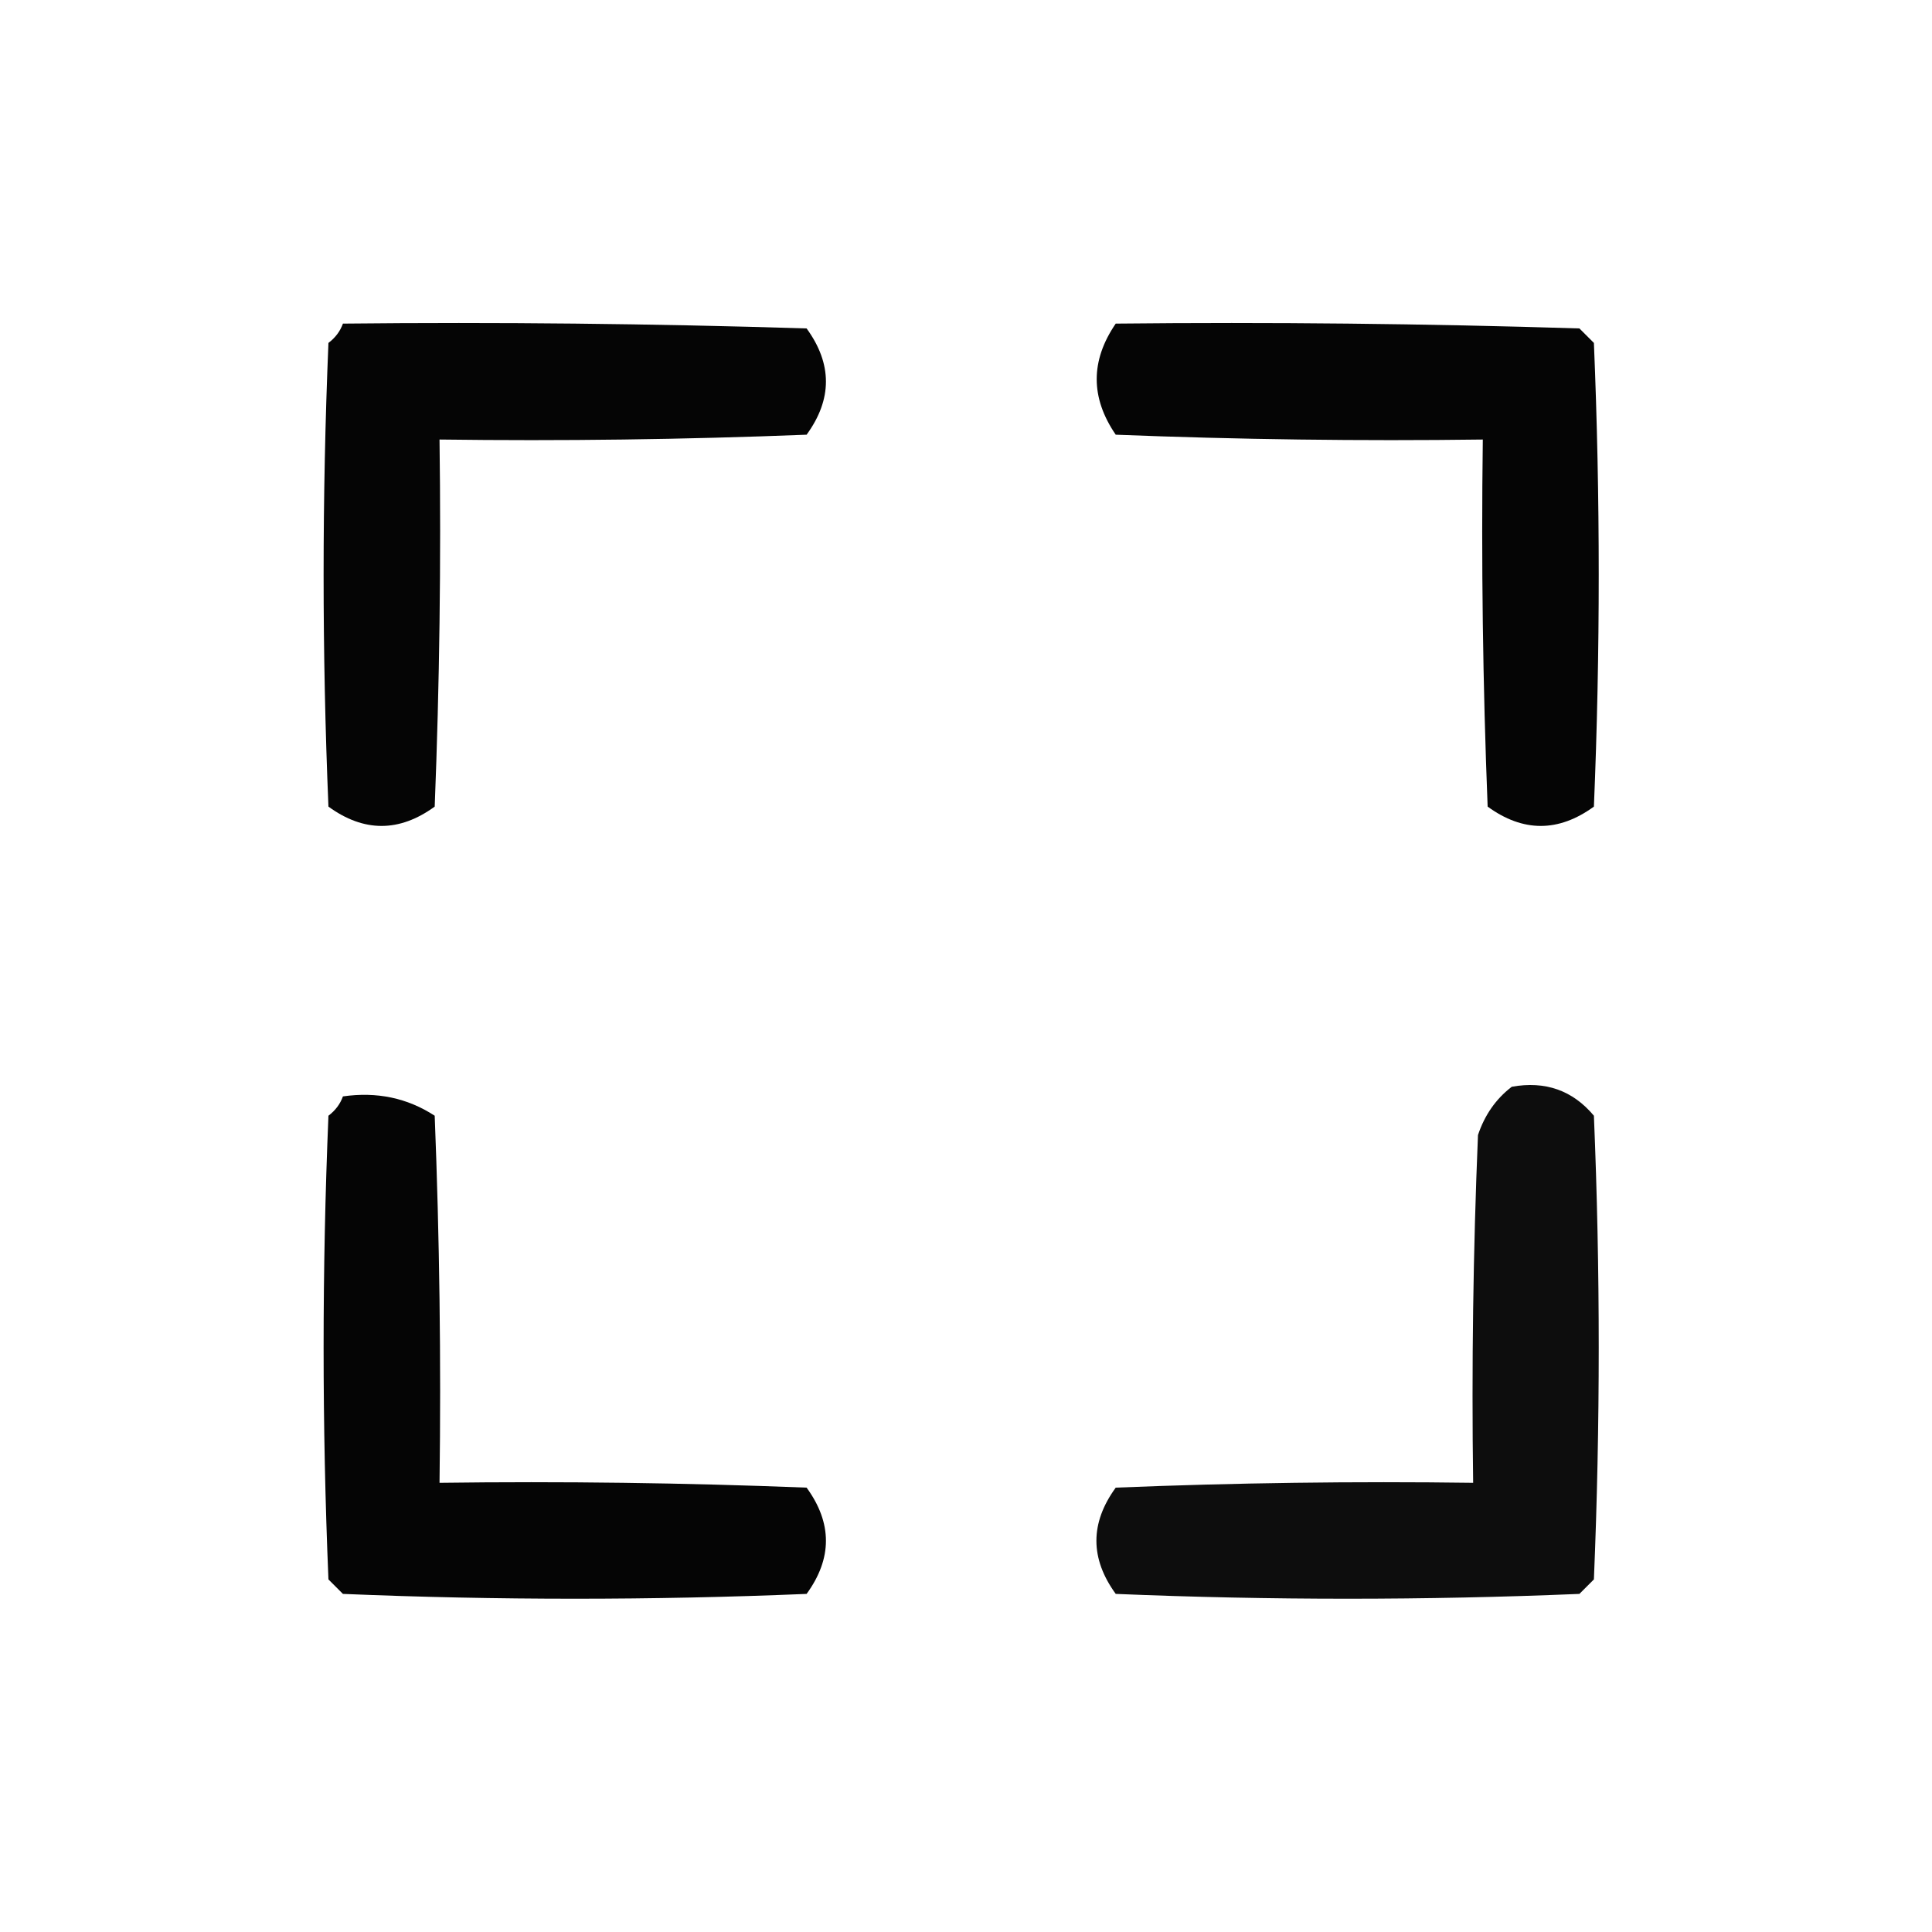 <?xml version="1.0" encoding="UTF-8"?>
<!DOCTYPE svg PUBLIC "-//W3C//DTD SVG 1.1//EN" "http://www.w3.org/Graphics/SVG/1.1/DTD/svg11.dtd">
<svg xmlns="http://www.w3.org/2000/svg" version="1.1" width="200px" height="200px" style="shape-rendering:geometricPrecision; text-rendering:geometricPrecision; image-rendering:optimizeQuality; fill-rule:evenodd; clip-rule:evenodd" xmlns:xlink="http://www.w3.org/1999/xlink">
<g><path style="opacity:0.978" fill="#000000" d="M 35.5,33.5 C 51.504,33.333 67.504,33.5 83.5,34C 86.167,37.667 86.167,41.333 83.5,45C 70.838,45.5 58.171,45.667 45.5,45.5C 45.667,58.171 45.5,70.838 45,83.5C 41.333,86.167 37.667,86.167 34,83.5C 33.333,67.5 33.333,51.5 34,35.5C 34.717,34.956 35.217,34.289 35.5,33.5 Z"/></g>
<g><path style="opacity:0.978" fill="#000000" d="M 115.5,33.5 C 131.503,33.333 147.503,33.5 163.5,34C 164,34.5 164.5,35 165,35.5C 165.667,51.5 165.667,67.5 165,83.5C 161.333,86.167 157.667,86.167 154,83.5C 153.5,70.838 153.333,58.171 153.5,45.5C 140.829,45.667 128.162,45.5 115.5,45C 112.875,41.168 112.875,37.335 115.5,33.5 Z"/></g>
<g><path style="opacity:0.948" fill="#000000" d="M 156.5,112.5 C 159.97,111.875 162.804,112.875 165,115.5C 165.667,131.5 165.667,147.5 165,163.5C 164.5,164 164,164.5 163.5,165C 147.5,165.667 131.5,165.667 115.5,165C 112.833,161.333 112.833,157.667 115.5,154C 127.829,153.5 140.162,153.333 152.5,153.5C 152.333,141.495 152.5,129.495 153,117.5C 153.697,115.416 154.864,113.749 156.5,112.5 Z"/></g>
<g><path style="opacity:0.978" fill="#000000" d="M 35.5,113.5 C 39.007,112.994 42.174,113.66 45,115.5C 45.5,128.162 45.667,140.829 45.5,153.5C 58.171,153.333 70.838,153.5 83.5,154C 86.167,157.667 86.167,161.333 83.5,165C 67.5,165.667 51.5,165.667 35.5,165C 35,164.5 34.5,164 34,163.5C 33.333,147.5 33.333,131.5 34,115.5C 34.717,114.956 35.217,114.289 35.5,113.5 Z"/></g>
</svg>
